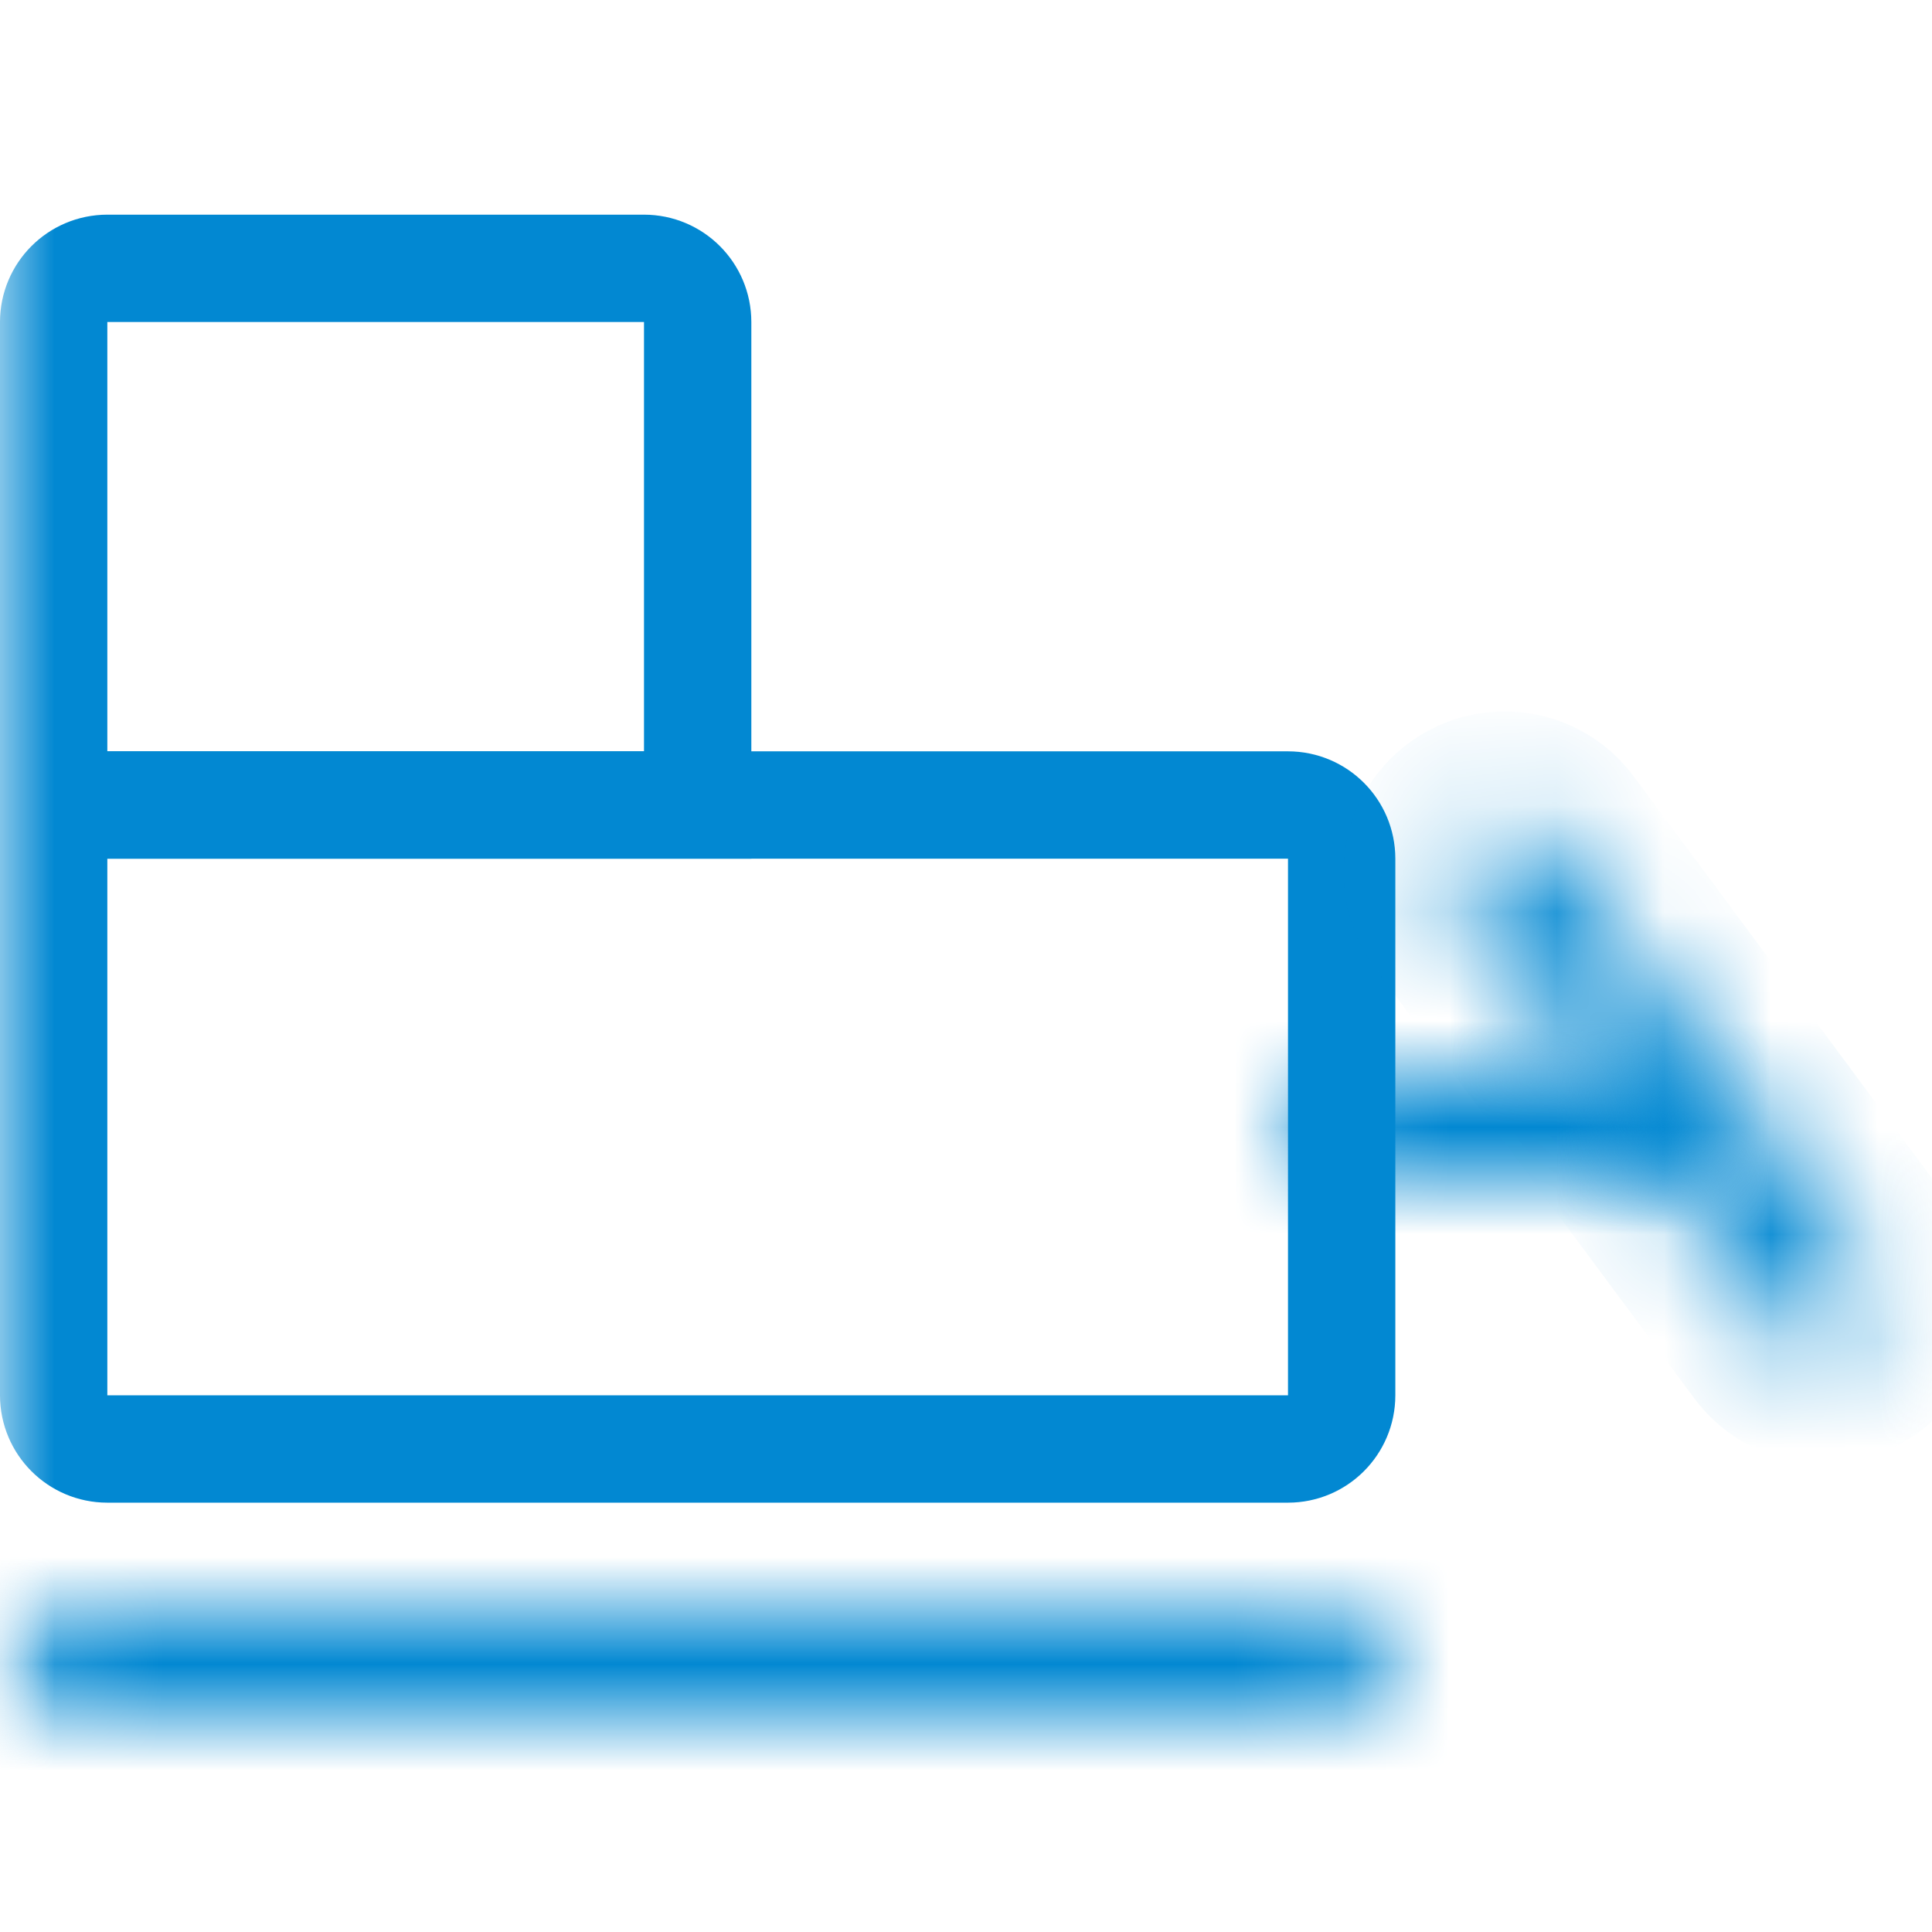 <svg width="18" height="18" viewBox="0 0 18 18" fill="none" xmlns="http://www.w3.org/2000/svg">
<mask id="mask0_51_193" style="mask-type:alpha" maskUnits="userSpaceOnUse" x="0" y="0" width="18" height="18">
<rect width="18" height="18" fill="white"/>
</mask>
<g mask="url(#mask0_51_193)">
<path d="M1 2.5H6C6.276 2.5 6.5 2.724 6.5 3V7.5H0.5V3C0.5 2.724 0.724 2.5 1 2.5Z" stroke="#0288D2"/>
<path d="M0.5 7.5H12C12.276 7.5 12.5 7.724 12.5 8V13C12.5 13.276 12.276 13.5 12 13.5H1C0.724 13.5 0.5 13.276 0.5 13V7.5Z" stroke="#0288D2"/>
<mask id="path-4-inside-1_51_193" fill="white">
<path d="M0 15.5C0 15.224 0.224 15 0.5 15H12.5C12.776 15 13 15.224 13 15.5V15.5C13 15.776 12.776 16 12.5 16H0.5C0.224 16 0 15.776 0 15.5V15.5Z"/>
</mask>
<path d="M0.5 16H12.5V14H0.5V16ZM12.5 15H0.5V17H12.5V15ZM0.5 15C0.776 15 1 15.224 1 15.5H-1C-1 16.328 -0.328 17 0.5 17V15ZM12 15.5C12 15.224 12.224 15 12.5 15V17C13.328 17 14 16.328 14 15.5H12ZM12.5 16C12.224 16 12 15.776 12 15.5H14C14 14.672 13.328 14 12.5 14V16ZM0.5 14C-0.328 14 -1 14.672 -1 15.5H1C1 15.776 0.776 16 0.5 16V14Z" fill="#0288D2" mask="url(#path-4-inside-1_51_193)"/>
<mask id="path-6-inside-2_51_193" fill="white">
<path d="M12 10.5C12 10.224 12.224 10 12.5 10H15.5C15.776 10 16 10.224 16 10.5V10.5C16 10.776 15.776 11 15.5 11H12.5C12.224 11 12 10.776 12 10.5V10.5Z"/>
</mask>
<path d="M12.5 11H15.5V9H12.5V11ZM15.5 10H12.5V12H15.5V10ZM12.5 10C12.776 10 13 10.224 13 10.5H11C11 11.328 11.672 12 12.5 12V10ZM15 10.5C15 10.224 15.224 10 15.5 10V12C16.328 12 17 11.328 17 10.5H15ZM15.5 11C15.224 11 15 10.776 15 10.5H17C17 9.672 16.328 9 15.5 9V11ZM12.5 9C11.672 9 11 9.672 11 10.5H13C13 10.776 12.776 11 12.5 11V9Z" fill="#0288D2" mask="url(#path-6-inside-2_51_193)"/>
<mask id="path-8-inside-3_51_193" fill="white">
<path d="M13.72 7.727C13.942 7.562 14.255 7.609 14.419 7.831L17.391 11.837C17.556 12.059 17.51 12.372 17.288 12.536V12.536C17.066 12.701 16.753 12.654 16.588 12.432L13.616 8.426C13.452 8.205 13.498 7.891 13.72 7.727V7.727Z"/>
</mask>
<path d="M13.616 8.426L16.588 12.432L18.195 11.241L15.222 7.235L13.616 8.426ZM17.391 11.837L14.419 7.831L12.813 9.022L15.785 13.028L17.391 11.837ZM14.419 7.831C14.584 8.052 14.537 8.366 14.316 8.53L13.124 6.924C12.459 7.417 12.319 8.357 12.813 9.022L14.419 7.831ZM16.692 11.733C16.914 11.569 17.227 11.615 17.391 11.837L15.785 13.028C16.279 13.694 17.218 13.833 17.884 13.339L16.692 11.733ZM16.588 12.432C16.424 12.211 16.47 11.898 16.692 11.733L17.884 13.339C18.549 12.846 18.688 11.906 18.195 11.241L16.588 12.432ZM15.222 7.235C14.729 6.569 13.789 6.43 13.124 6.924L14.316 8.53C14.094 8.695 13.781 8.648 13.616 8.426L15.222 7.235Z" fill="#0288D2" mask="url(#path-8-inside-3_51_193)"/>
</g>
</svg>
